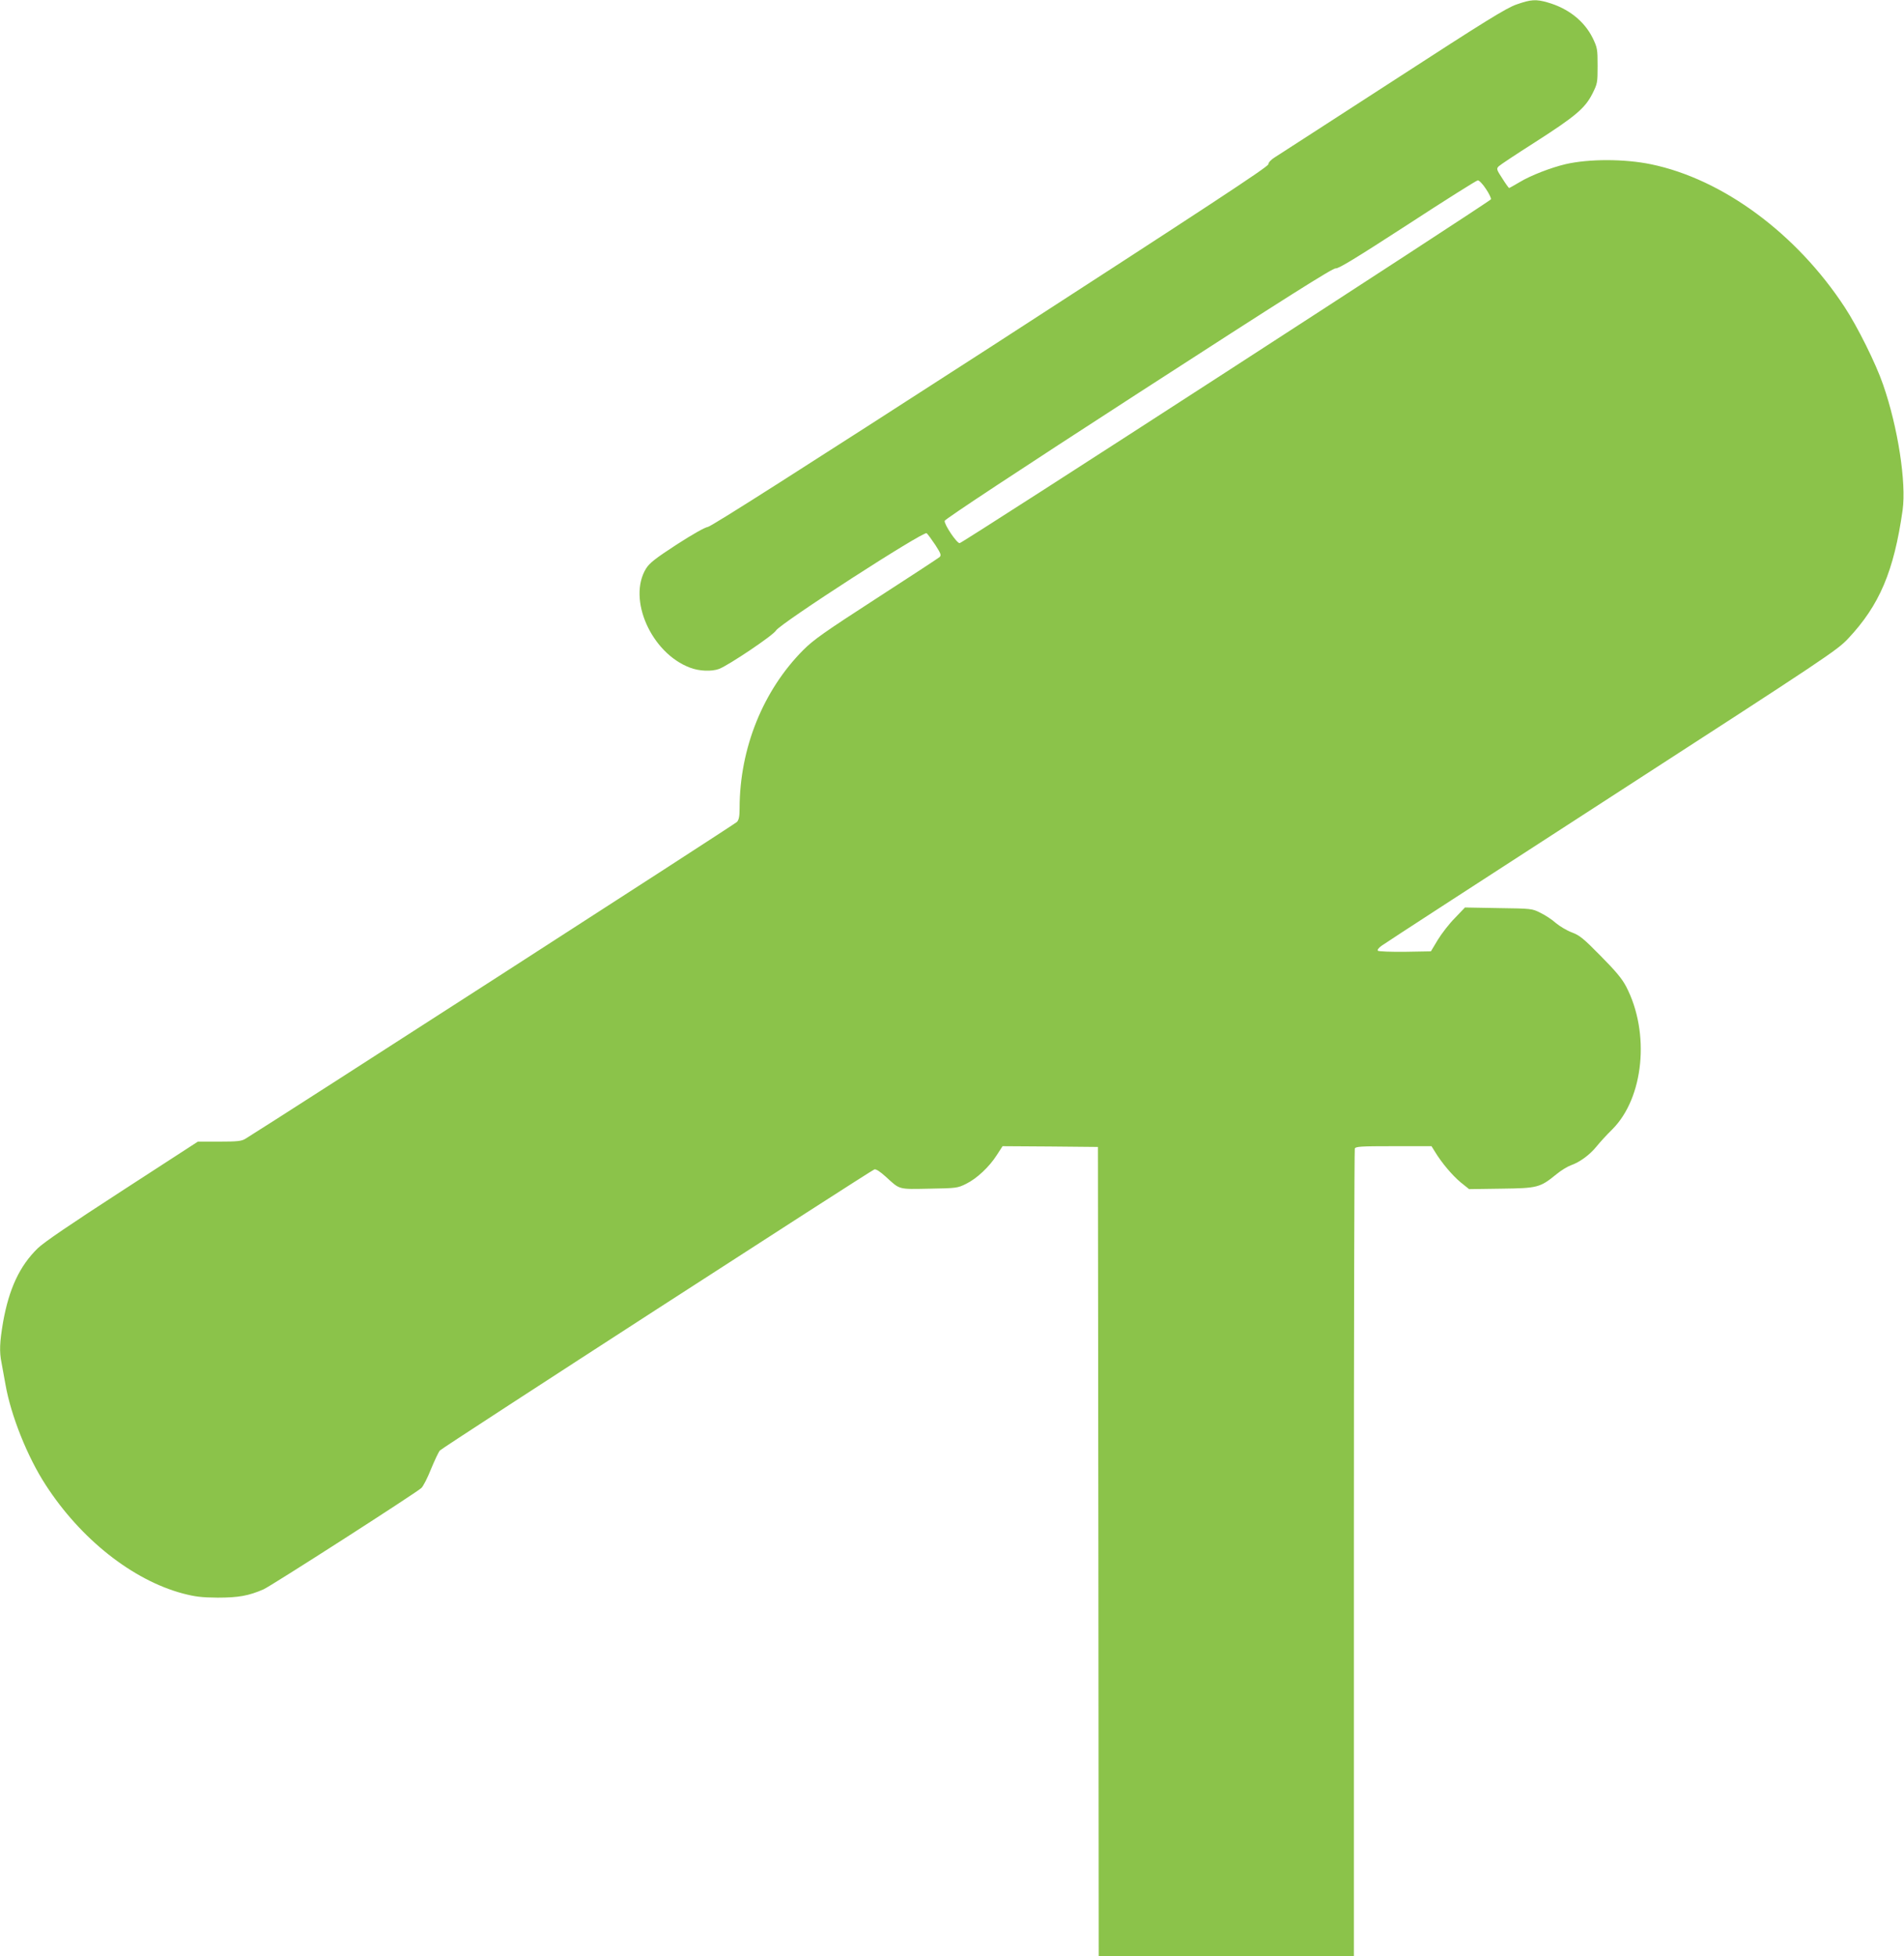 <?xml version="1.0" standalone="no"?>
<!DOCTYPE svg PUBLIC "-//W3C//DTD SVG 20010904//EN"
 "http://www.w3.org/TR/2001/REC-SVG-20010904/DTD/svg10.dtd">
<svg version="1.0" xmlns="http://www.w3.org/2000/svg"
 width="1246pt" height="1280pt" viewBox="0 0 1246 1280"
 preserveAspectRatio="xMidYMid meet">
<g transform="translate(0,1280) scale(0.1,-0.1)"
fill="#8bc34a" stroke="none">
<path d="M9925 12771 c-67 -23 -201 -106 -810 -501 -401 -260 -749 -484 -772
-499 -26 -16 -42 -34 -43 -46 0 -16 -406 -282 -1817 -1195 -1240 -800 -1828
-1175 -1851 -1178 -20 -3 -100 -48 -205 -116 -140 -91 -176 -120 -199 -156
-123 -200 34 -554 288 -649 60 -23 141 -26 190 -8 64 25 353 219 372 251 28
47 967 653 986 637 8 -7 33 -41 57 -77 36 -56 40 -67 28 -79 -8 -7 -194 -129
-414 -271 -340 -220 -411 -270 -478 -337 -264 -265 -416 -644 -417 -1033 0
-54 -4 -77 -17 -92 -13 -15 -3010 -1946 -3218 -2074 -25 -15 -52 -18 -170 -18
l-140 0 -495 -321 c-338 -219 -513 -338 -553 -377 -119 -116 -188 -265 -227
-484 -22 -129 -25 -193 -10 -265 5 -26 17 -91 26 -143 35 -201 143 -472 262
-655 229 -355 569 -624 899 -712 81 -21 121 -26 228 -27 135 0 202 12 299 54
47 20 994 628 1033 663 12 10 41 67 64 125 24 58 50 113 58 121 24 24 2822
1833 2843 1839 12 3 37 -14 75 -48 94 -86 79 -82 285 -78 178 3 185 4 241 32
69 34 151 110 201 189 l37 57 312 -2 312 -3 3 -2647 2 -2648 835 0 835 0 0
2634 c0 1449 3 2641 6 2650 5 14 37 16 254 16 l248 0 23 -37 c43 -71 112 -153
167 -199 l56 -45 210 3 c239 3 254 7 361 94 30 25 73 51 95 59 58 20 123 68
167 122 21 26 67 77 104 113 207 207 248 632 91 934 -27 52 -68 101 -167 201
-113 115 -138 135 -189 154 -32 12 -79 40 -104 61 -24 22 -70 52 -101 67 -55
28 -59 28 -275 31 l-219 4 -66 -69 c-37 -37 -87 -102 -112 -143 l-45 -75 -169
-3 c-93 -1 -173 2 -178 7 -5 5 5 19 25 33 18 14 695 453 1505 977 1415 915
1474 955 1547 1032 206 219 300 441 357 841 25 181 -31 544 -128 822 -47 137
-167 378 -251 506 -316 482 -798 838 -1267 935 -174 36 -406 36 -559 1 -97
-23 -229 -74 -300 -117 -36 -21 -67 -39 -70 -39 -3 0 -23 28 -45 63 -38 58
-39 63 -23 79 9 9 116 80 237 157 264 169 328 223 376 318 33 66 34 72 34 183
0 109 -2 118 -32 181 -55 111 -159 194 -295 233 -76 22 -109 20 -203 -13z
m-201 -1207 c21 -31 35 -61 33 -68 -6 -15 -3457 -2249 -3477 -2250 -19 -1
-102 123 -98 146 2 11 485 330 1269 837 971 628 1272 818 1290 815 18 -3 131
66 469 285 245 160 452 290 461 291 9 0 33 -25 53 -56z"/>
</g>
</svg>
